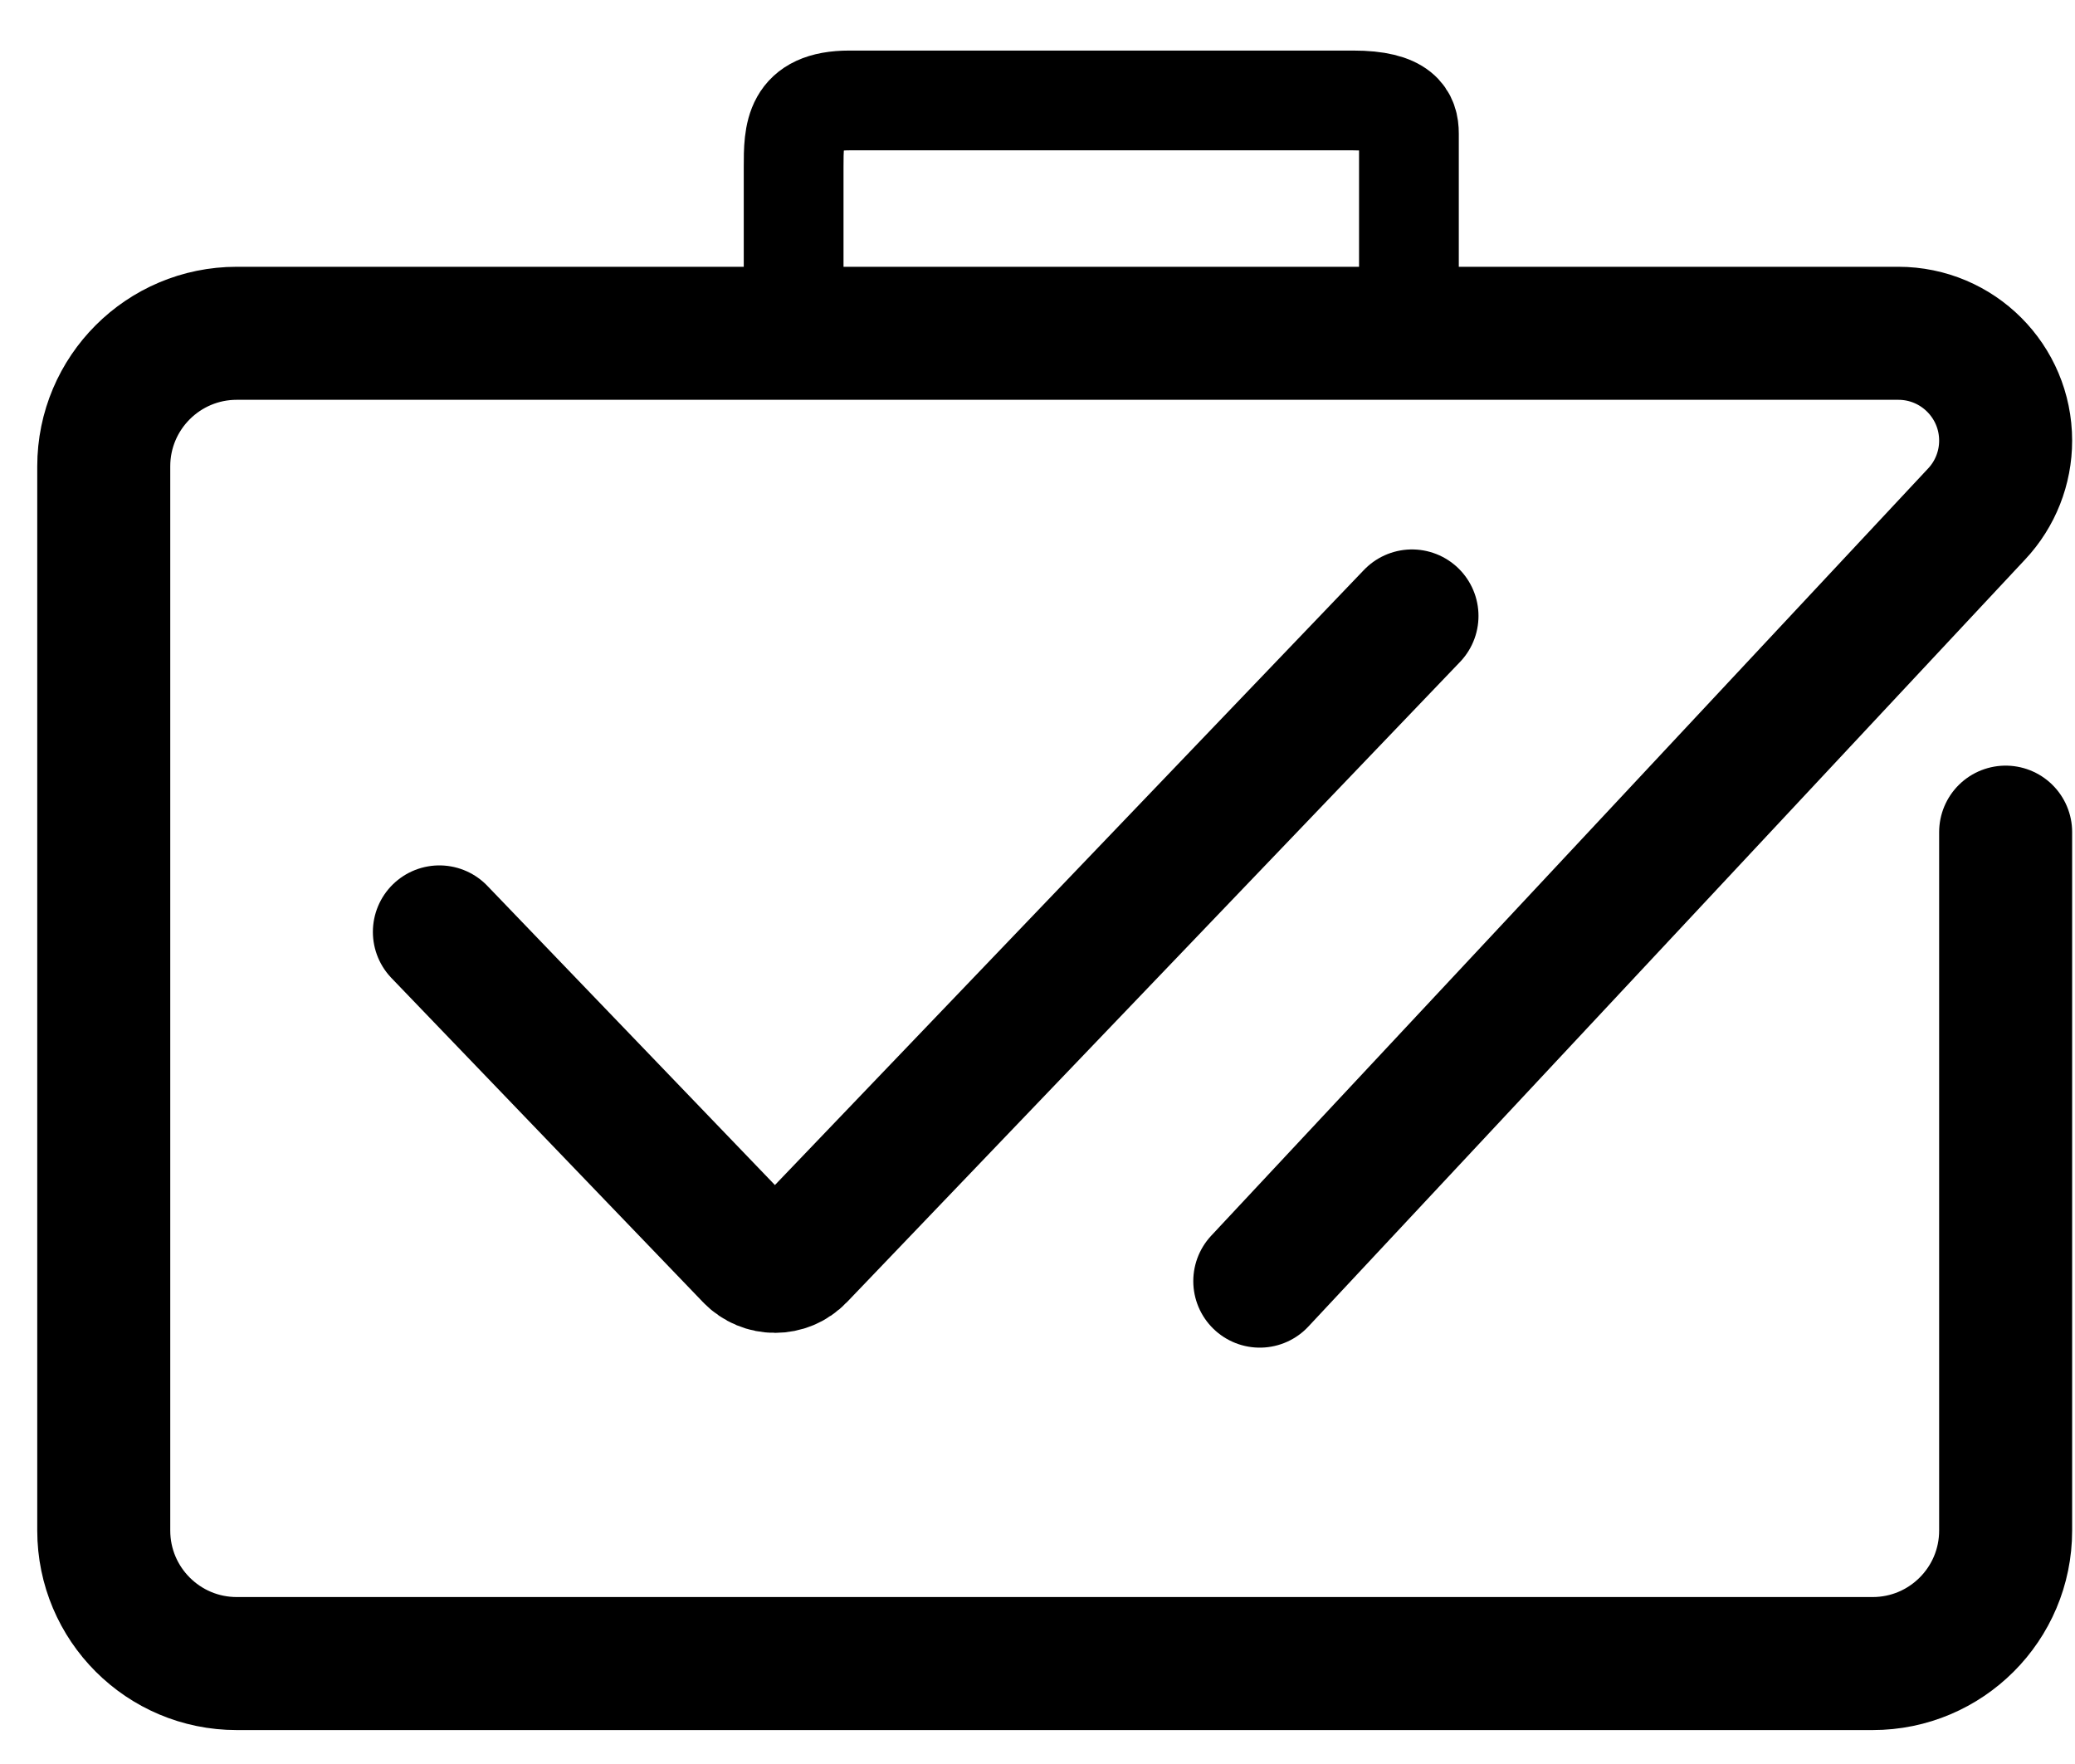 <svg width="40" height="34" viewBox="0 0 40 34" fill="none" xmlns="http://www.w3.org/2000/svg">
<path d="M24.285 24.693L38.105 9.905C38.464 9.522 38.663 9.017 38.663 8.493V8.493C38.663 7.35 37.737 6.424 36.594 6.424H4.564C3.148 6.424 2 7.572 2 8.988V29.5C2 30.916 3.148 32.064 4.564 32.064H36.099C37.515 32.064 38.663 30.916 38.663 29.5V16.039" stroke="black" stroke-width="2.564" stroke-linecap="round"/>
<path d="M27.16 6.424C27.16 5.785 27.16 2.896 27.16 2.577C27.16 2.258 27.03 1.935 26.082 1.936C25.004 1.937 16.737 1.936 16.377 1.936C15.299 1.935 15.299 2.577 15.299 3.218C15.299 3.731 15.299 6.424 15.299 6.424H14.94" stroke="black" stroke-width="1.923"/>
<path d="M8.47 17.962L14.477 24.211C14.729 24.474 15.15 24.474 15.402 24.21L27.219 11.872" stroke="black" stroke-width="2.564" stroke-linecap="round"/>
</svg>
